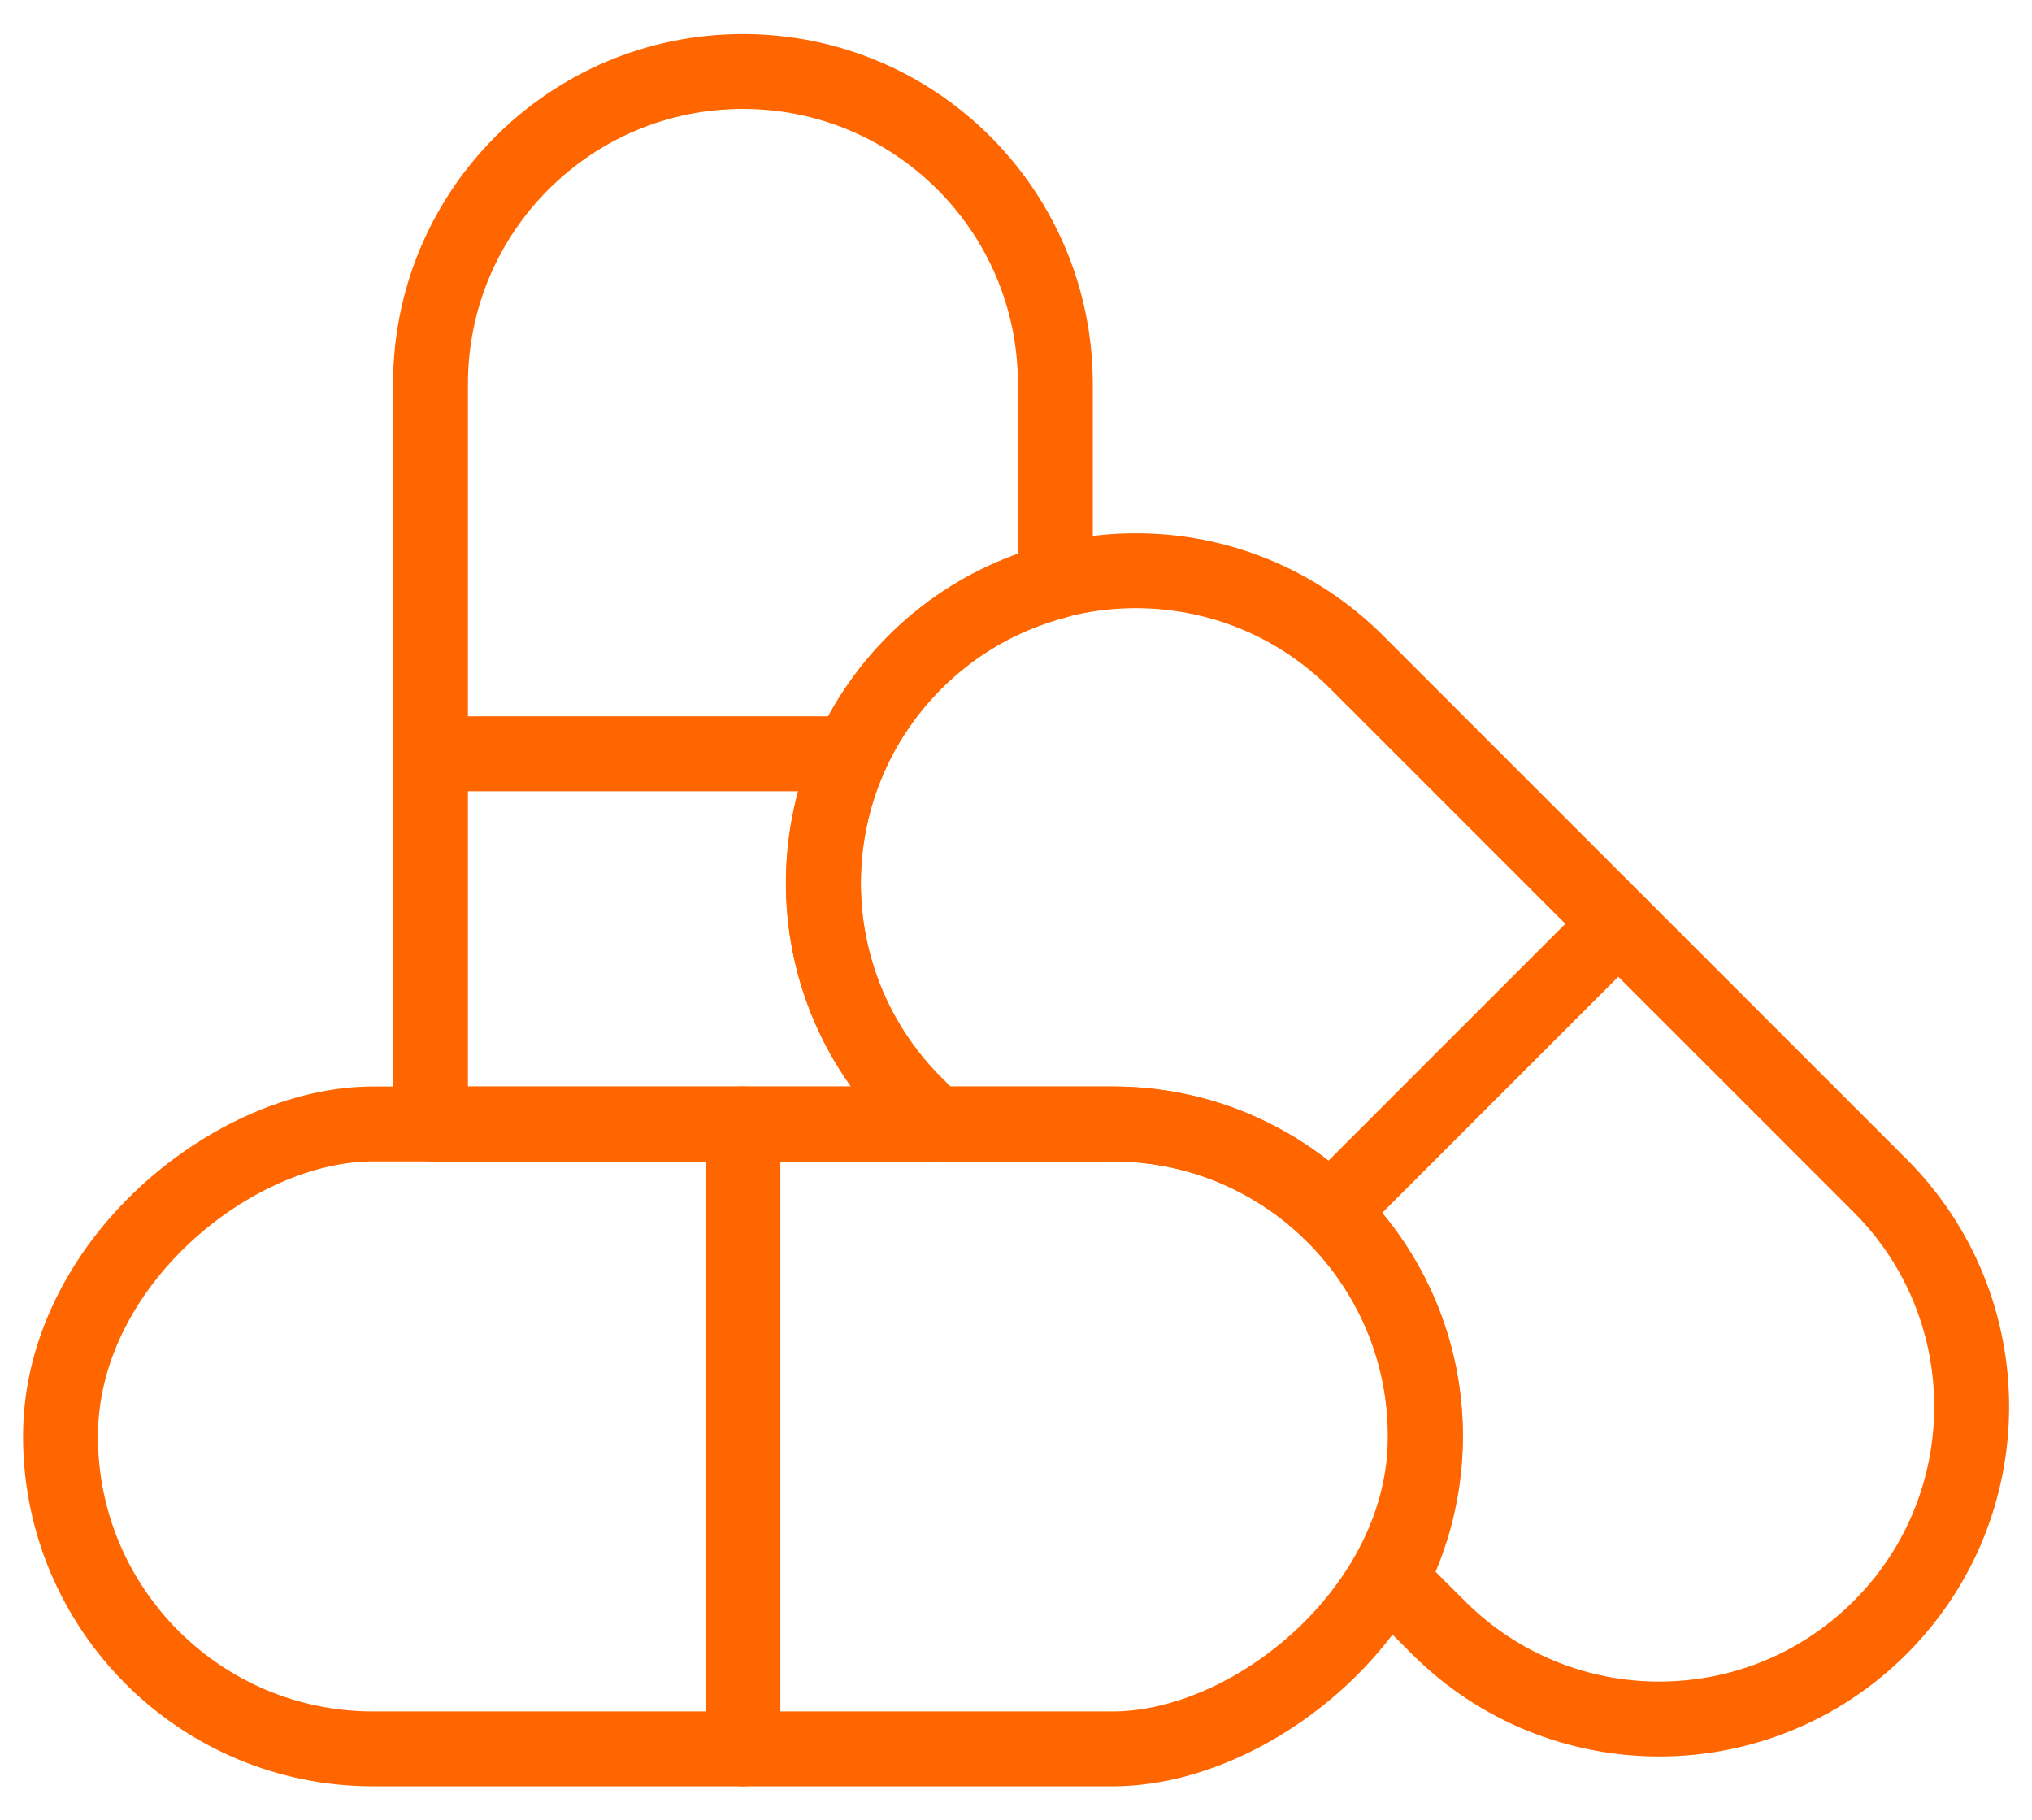 <?xml version="1.0" encoding="UTF-8"?>
<svg id="Camada_1" data-name="Camada 1" xmlns="http://www.w3.org/2000/svg" viewBox="0 0 118.57 106.2">
  <defs>
    <style>
      .cls-1 {
        fill: none;
        stroke: #f60;
        stroke-linecap: round;
        stroke-linejoin: round;
        stroke-width: 4.37px;
      }
    </style>
  </defs>
  <line class="cls-1" x1="49.67" y1="43.98" x2="25.12" y2="43.98"/>
  <g>
    <rect class="cls-1" x="25.12" y="43.98" width="36.46" height="79.64" rx="18.23" ry="18.23" transform="translate(127.15 40.46) rotate(90)"/>
    <line class="cls-1" x1="43.35" y1="65.58" x2="43.35" y2="102.04"/>
  </g>
  <line class="cls-1" x1="94.43" y1="53.9" x2="77.62" y2="70.71"/>
  <path class="cls-1" d="m53.38,64.42c-7.12-7.12-7.12-18.66,0-25.78,2.35-2.35,5.19-3.91,8.2-4.71v-11.53c0-10.07-8.16-18.23-18.23-18.23s-18.23,8.16-18.23,18.23v43.18h29.43l-1.16-1.16Z"/>
  <path class="cls-1" d="m109.7,69.17l-30.53-30.53c-7.12-7.12-18.66-7.12-25.78,0-7.12,7.12-7.12,18.66,0,25.78l1.16,1.16h10.4c10.07,0,18.23,8.16,18.23,18.23,0,3.01-.74,5.85-2.04,8.36l2.79,2.79c7.12,7.12,18.66,7.12,25.78,0,7.12-7.12,7.12-18.66,0-25.78Z"/>
</svg>